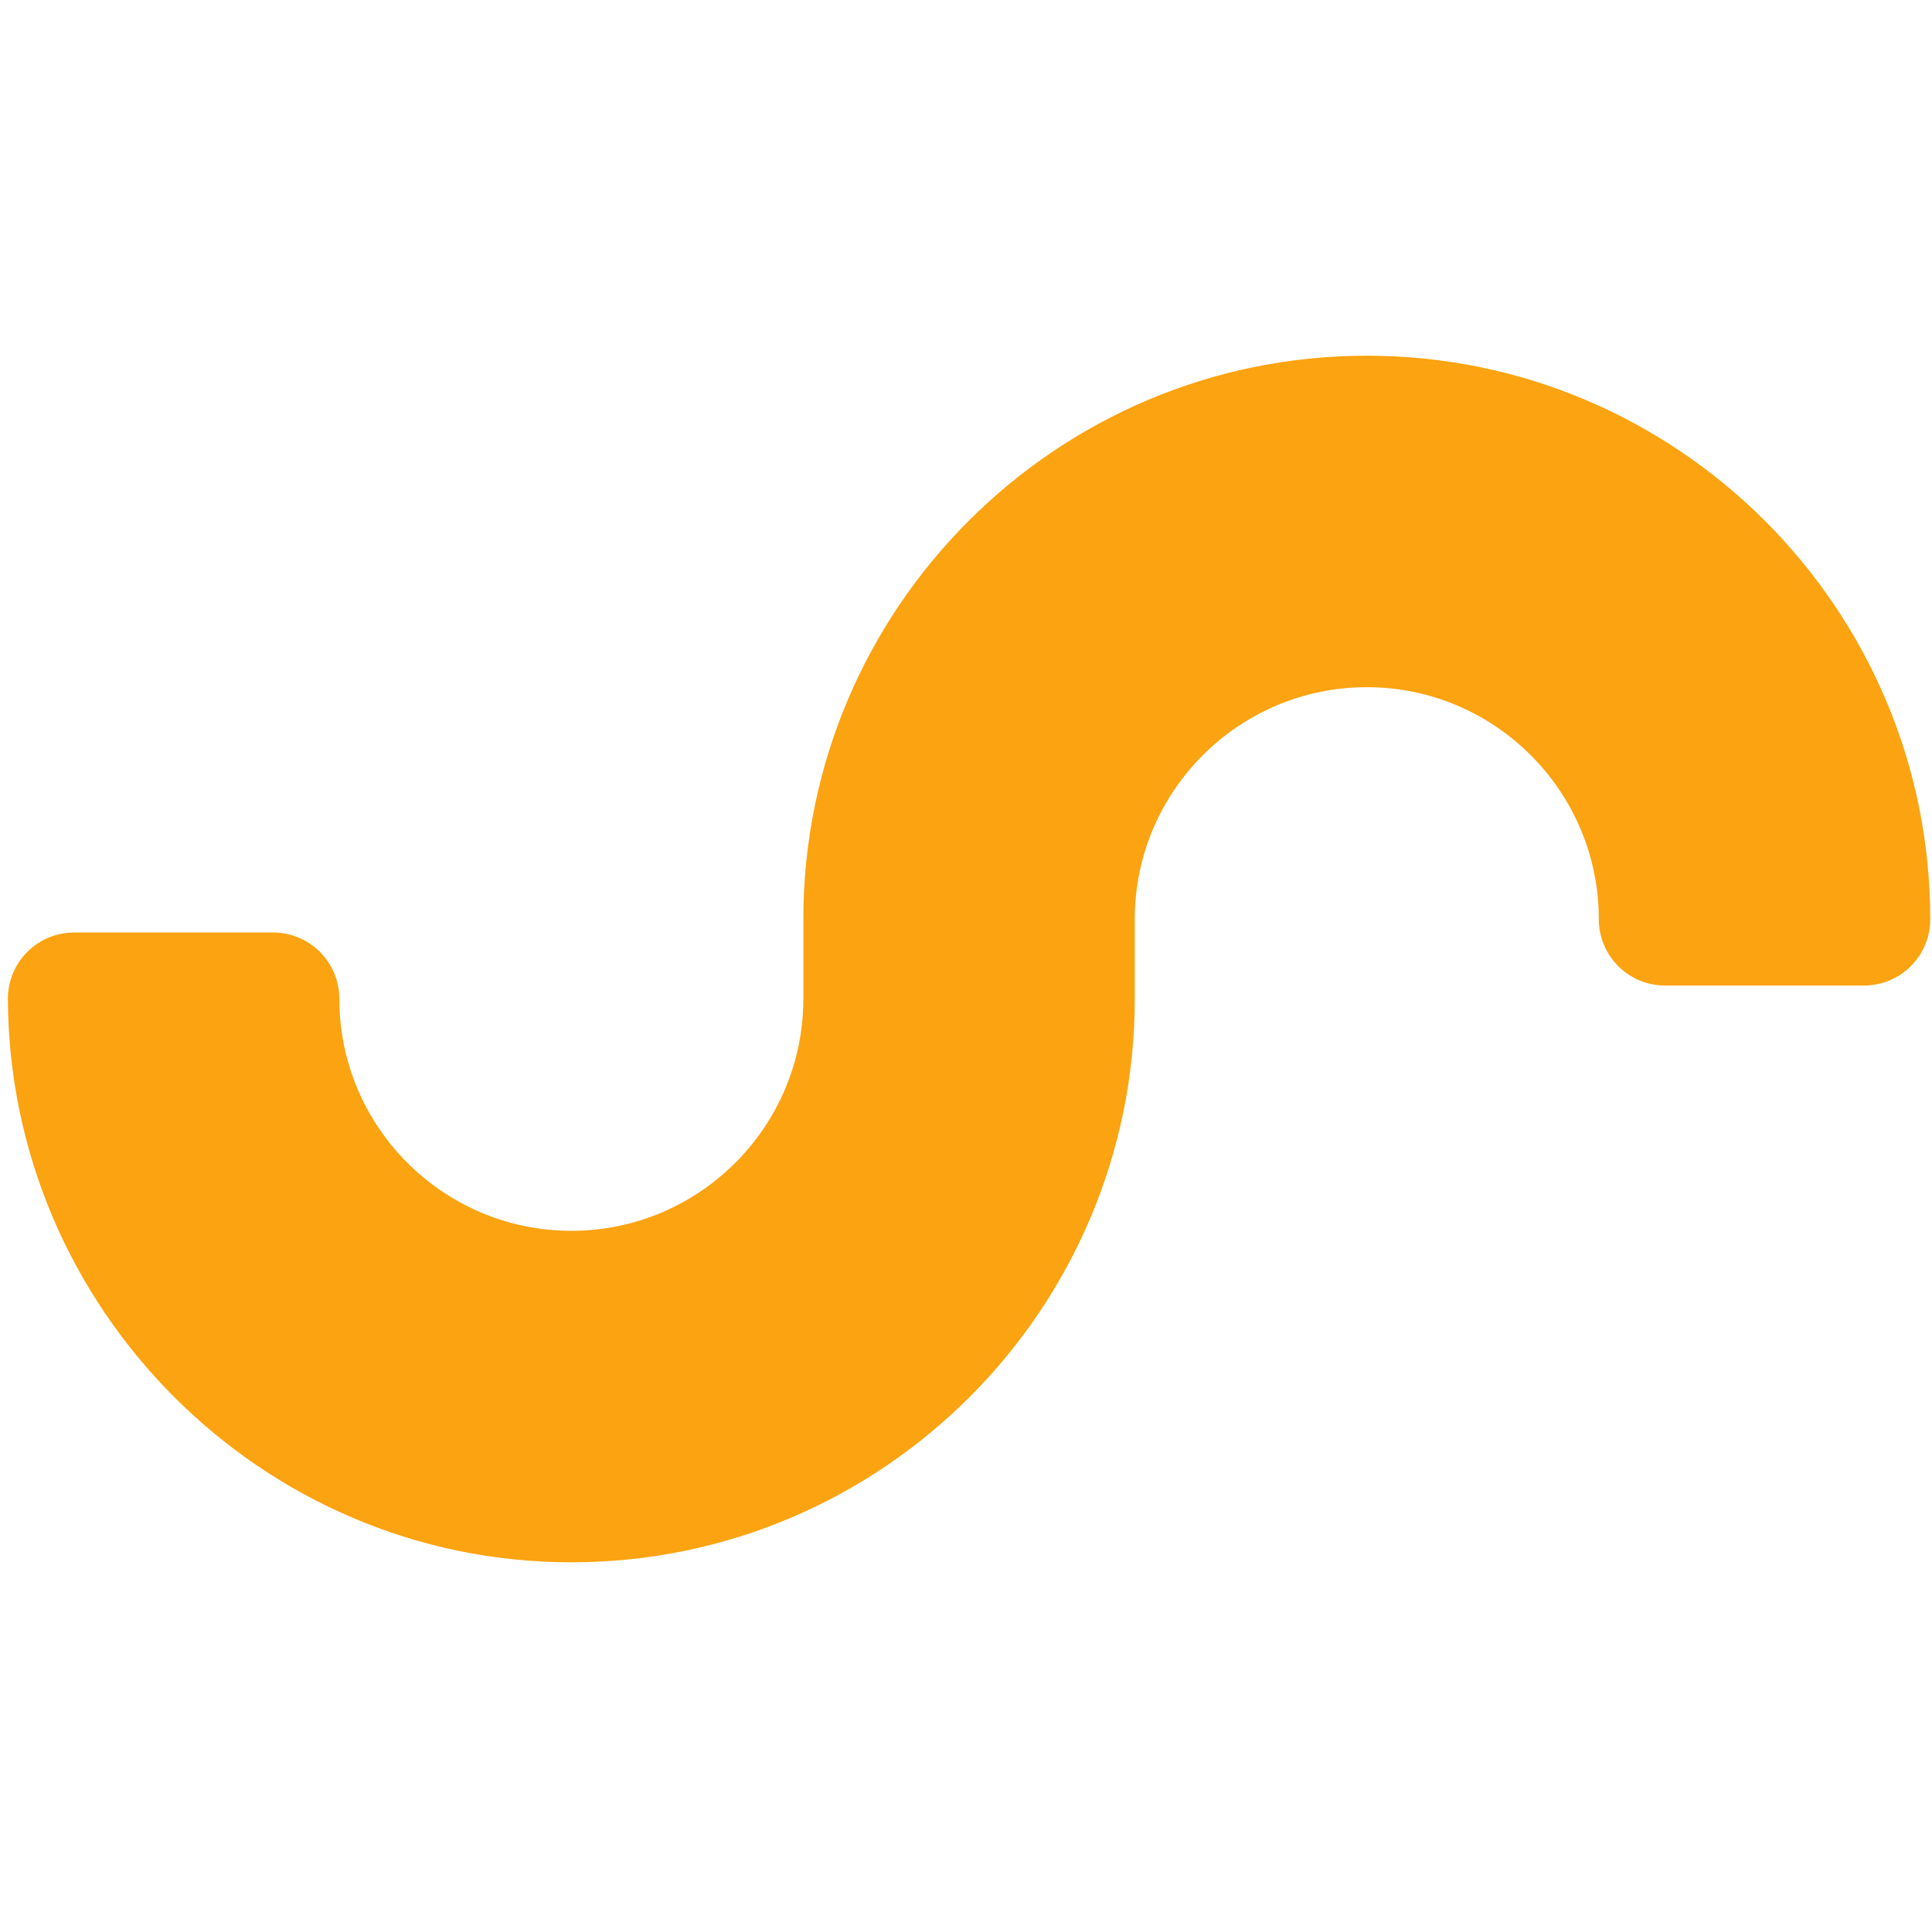 <svg width="201" height="200" viewBox="0 0 201 200" fill="none" xmlns="http://www.w3.org/2000/svg">
<g clip-path="url(#clip0_0_4)">
<path d="M0.819 103.897C0.949 136.113 27.196 162.515 59.439 162.515C91.762 162.515 118.058 136.22 118.058 103.897V95.621C118.058 82.312 128.887 71.483 142.196 71.483C155.508 71.483 166.335 82.312 166.335 95.621C166.335 99.43 169.423 102.518 173.232 102.518H193.922C197.733 102.518 200.819 99.43 200.819 95.621C200.819 63.298 174.523 37.001 142.198 37.001C109.875 37.001 83.578 63.298 83.578 95.621V103.897C83.578 117.208 72.749 128.033 59.441 128.033C46.132 128.033 35.303 117.208 35.303 103.897C35.303 100.088 32.214 97 28.406 97H7.716C3.907 97.002 0.819 100.088 0.819 103.897Z" fill="#FCA311"/>
</g>
<defs>
<clipPath id="clip0_0_4">
<rect width="200" height="200" fill="white" transform="translate(0.819 0)"/>
</clipPath>
</defs>
</svg>

